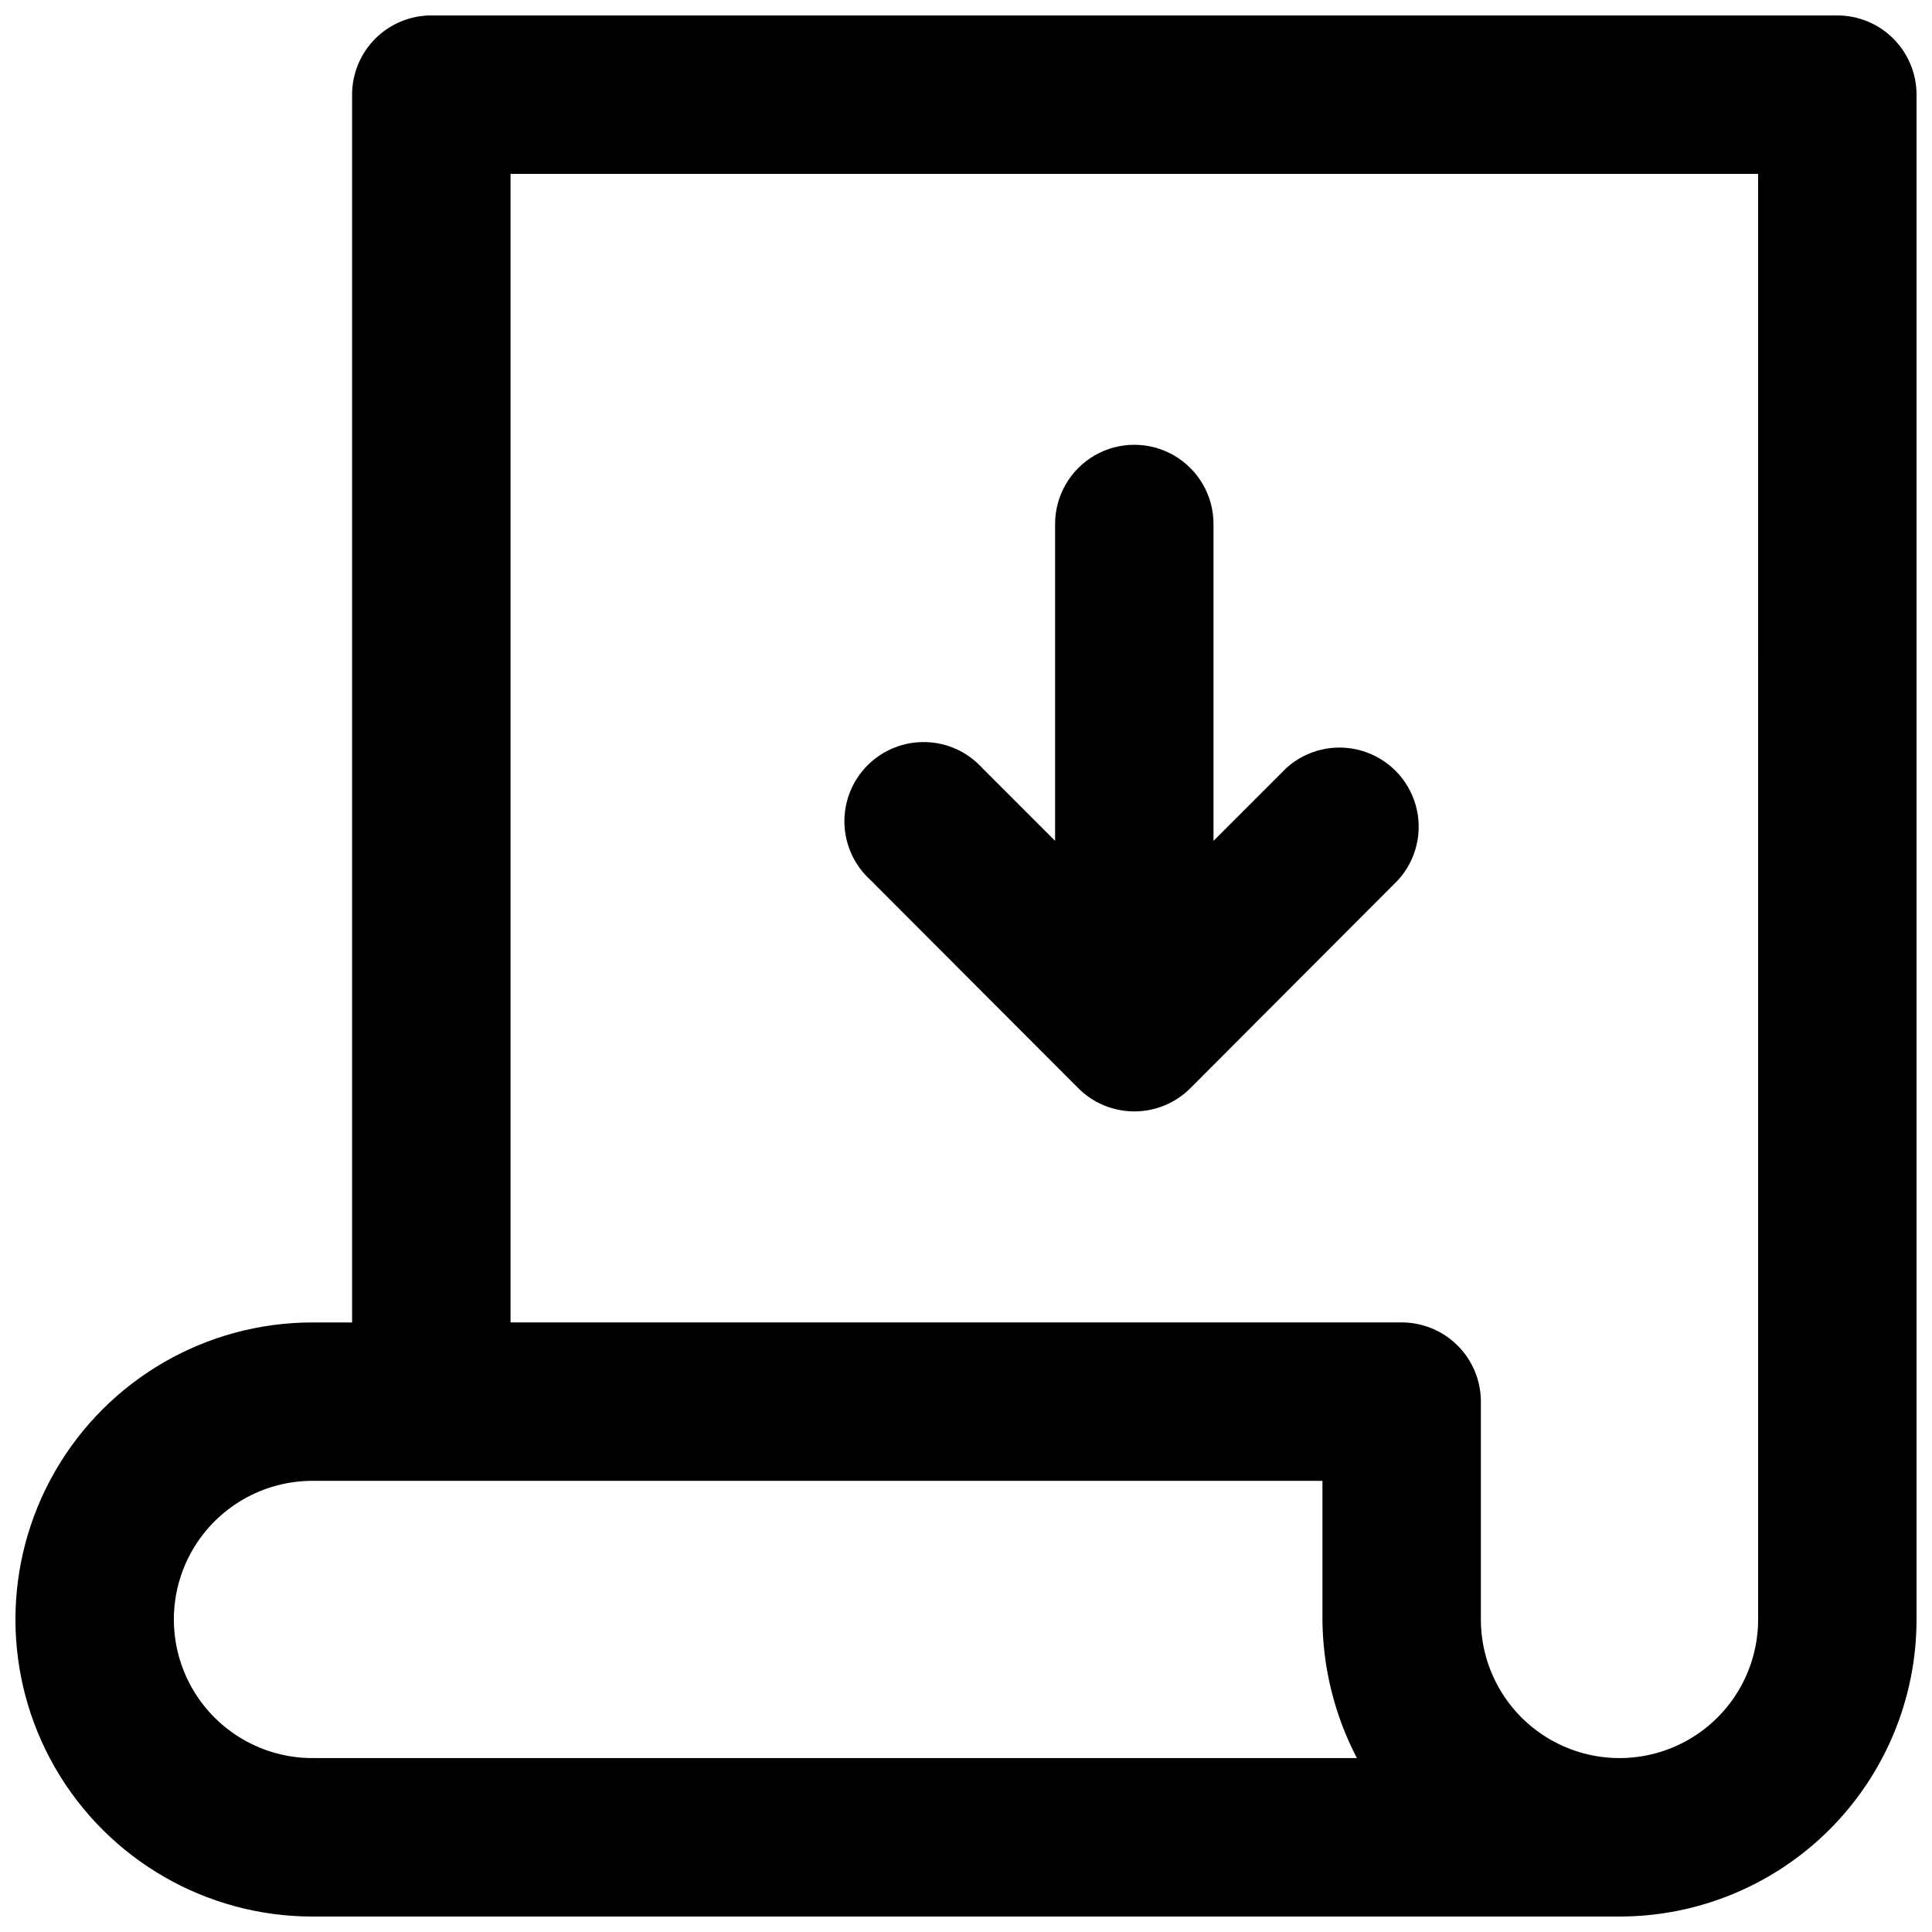 <?xml version="1.0" encoding="UTF-8"?>
<!-- The Best Svg Icon site in the world: iconSvg.co, Visit us! https://iconsvg.co -->
<svg width="800px" height="800px" version="1.1" viewBox="144 144 512 512" xmlns="http://www.w3.org/2000/svg">
 <defs>
  <clipPath id="a">
   <path d="m148.09 148.09h503.81v503.81h-503.81z"/>
  </clipPath>
 </defs>
 <g clip-path="url(#a)">
  <path d="m630.91 148.09h-372.61c-5.566 0-10.906 2.211-14.844 6.148-3.934 3.938-6.148 9.277-6.148 14.844v325.38h-10.496c-28.121 0-54.109 15.004-68.172 39.363-14.062 24.355-14.062 54.363 0 78.719s40.051 39.359 68.172 39.359h346.37c20.879 0 40.898-8.293 55.664-23.055 14.762-14.766 23.055-34.785 23.055-55.664v-404.1c0-5.566-2.211-10.906-6.148-14.844s-9.273-6.148-14.844-6.148zm-404.1 461.82c-13.125 0-25.25-7-31.812-18.367-6.562-11.367-6.562-25.371 0-36.734 6.562-11.367 18.688-18.371 31.812-18.371h267.65v36.738c0.086 12.797 3.215 25.387 9.133 36.734zm383.11-36.734c0 13.125-7 25.25-18.367 31.812-11.367 6.562-25.371 6.562-36.734 0-11.367-6.562-18.371-18.688-18.371-31.812v-57.73c0-5.566-2.211-10.906-6.148-14.844-3.934-3.934-9.273-6.148-14.844-6.148h-236.16v-304.38h330.62z"/>
 </g>
 <path d="m429.7 432.33c3.941 3.973 9.305 6.207 14.902 6.207 5.598 0 10.965-2.234 14.906-6.207l55-55.105c4.879-5.367 6.644-12.875 4.664-19.852-1.98-6.981-7.422-12.441-14.395-14.445-6.973-2.008-14.484-0.27-19.871 4.594l-19.312 19.312v-83.969c0-7.5-4-14.43-10.496-18.18-6.492-3.75-14.496-3.75-20.992 0-6.492 3.75-10.496 10.68-10.496 18.18v83.969l-19.312-19.312c-3.863-4.254-9.305-6.734-15.051-6.863-5.746-0.133-11.293 2.098-15.348 6.168-4.059 4.07-6.266 9.625-6.117 15.371 0.152 5.746 2.652 11.176 6.918 15.027z"/>
</svg>